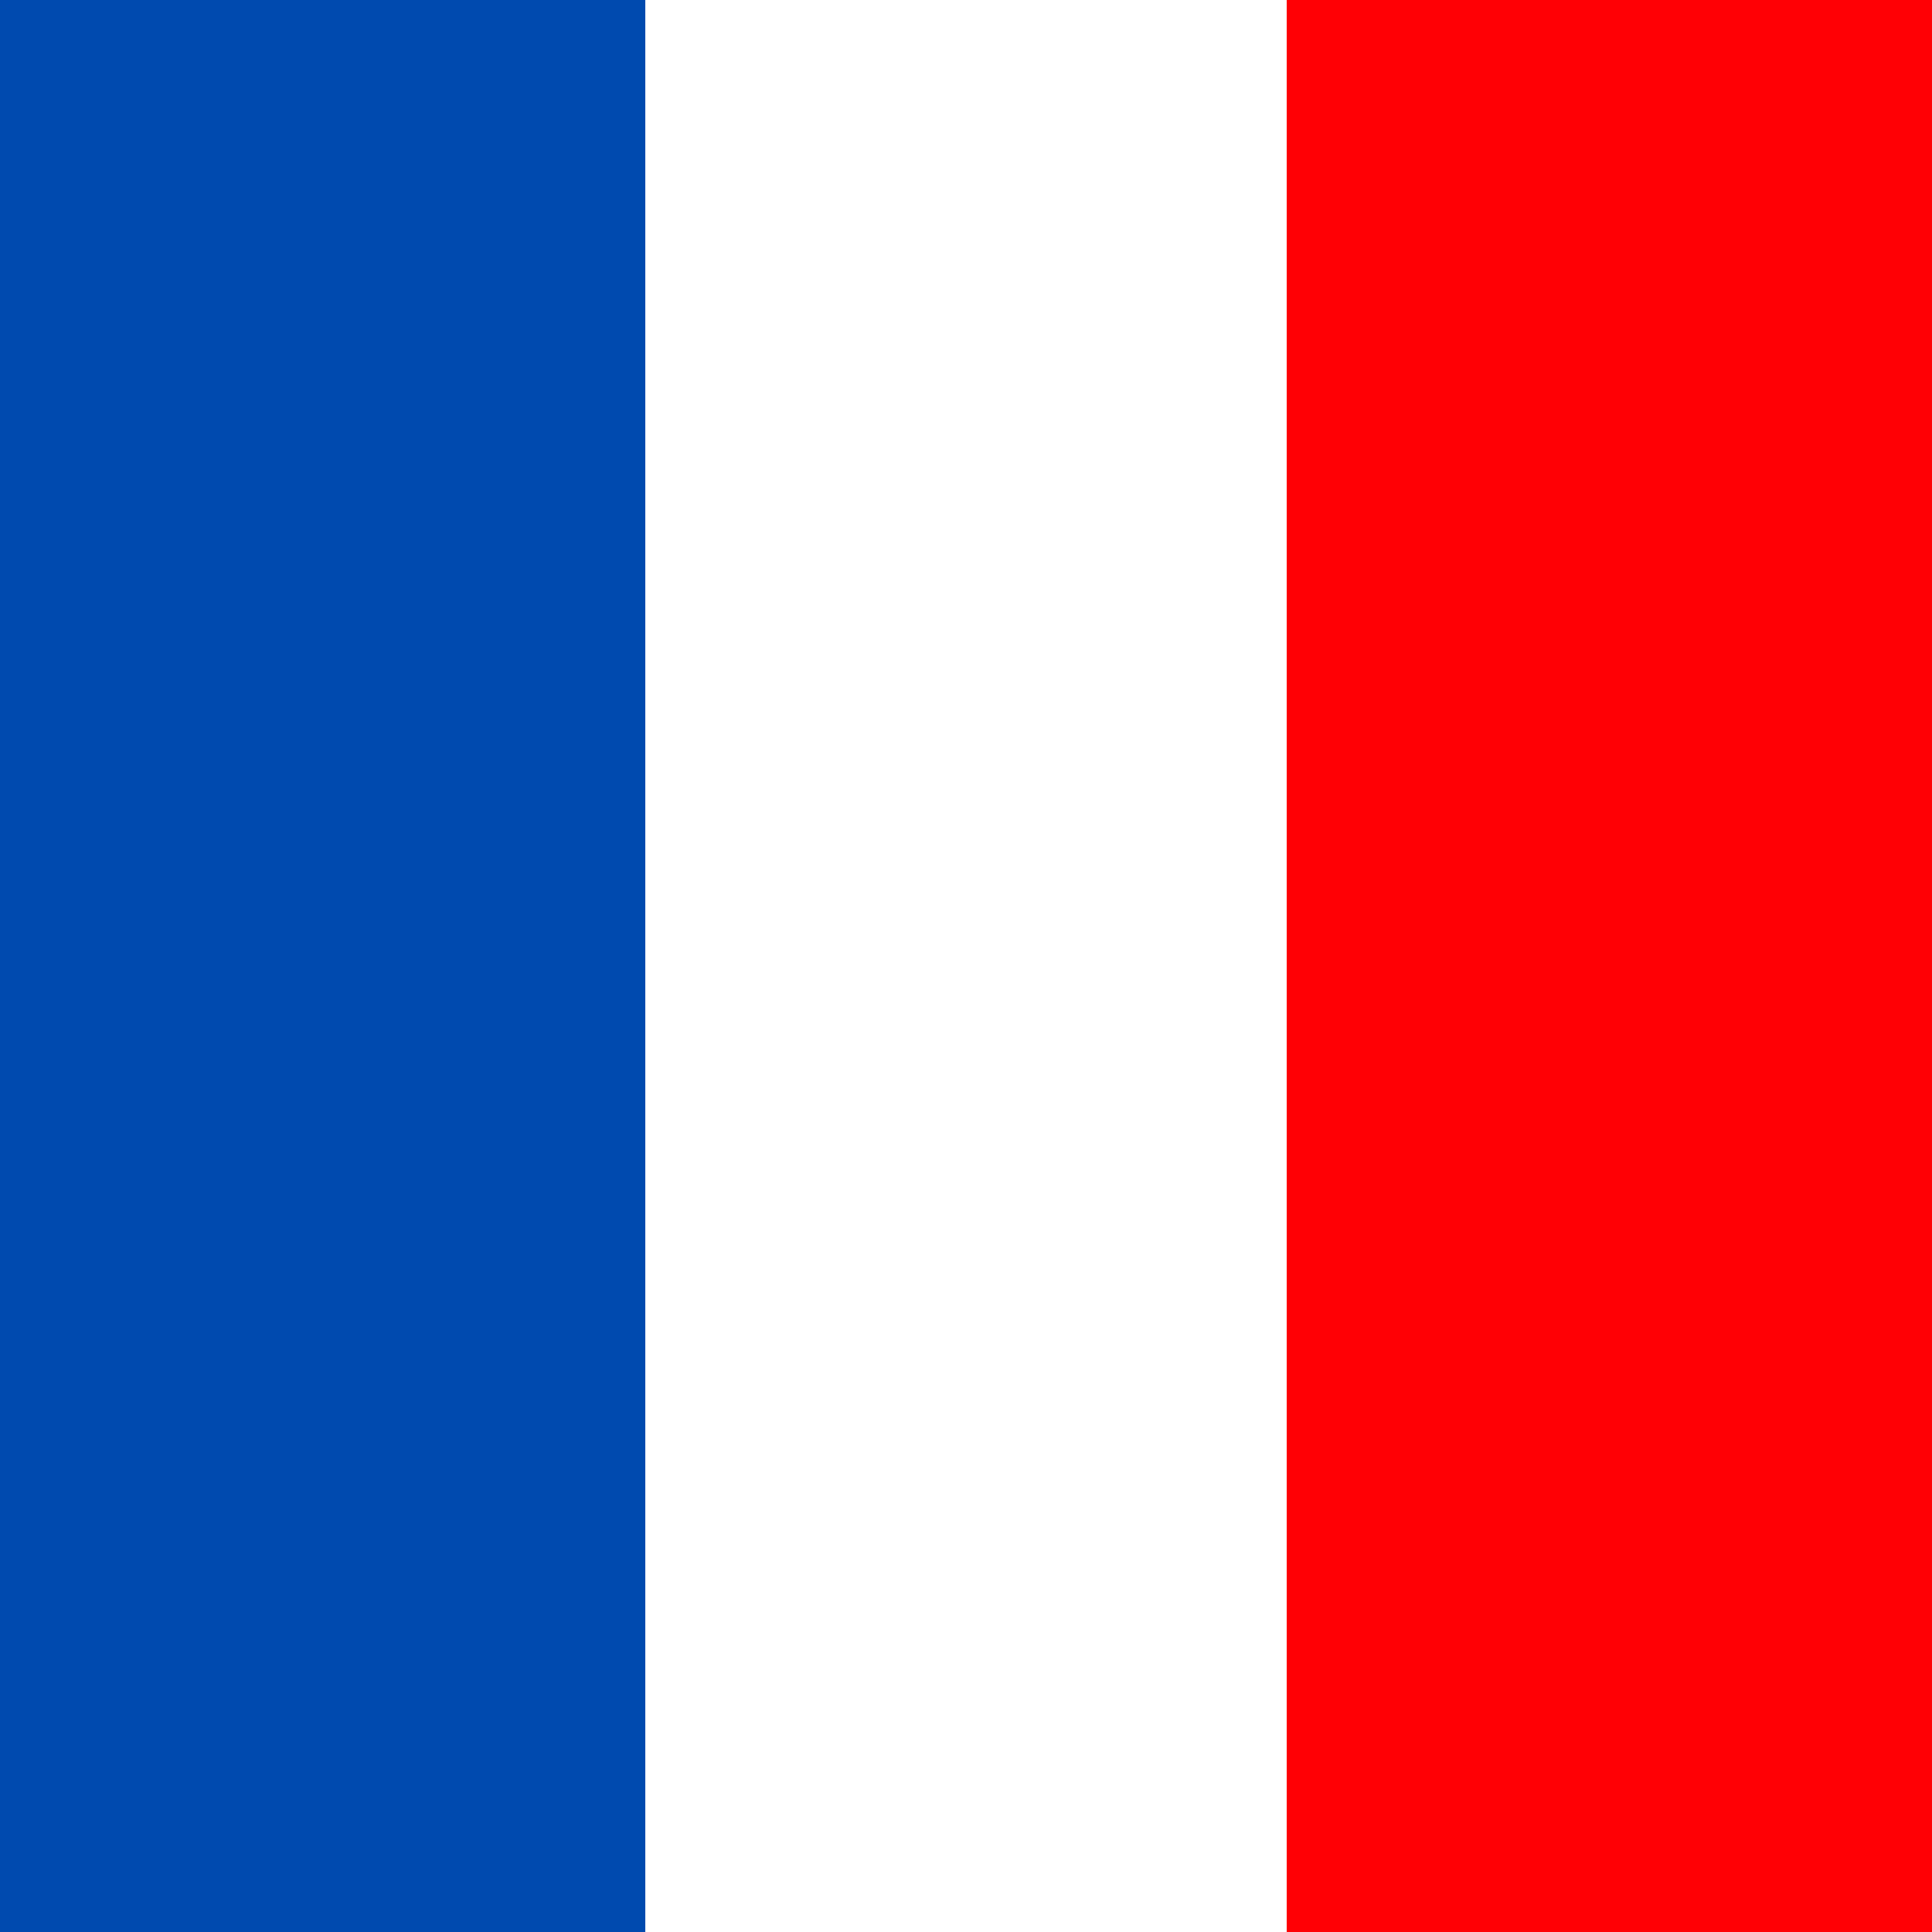 <?xml version="1.0" encoding="UTF-8"?>
<svg xmlns="http://www.w3.org/2000/svg" xmlns:xlink="http://www.w3.org/1999/xlink" version="1.1" id="Group_262" x="0px" y="0px" viewBox="0 0 49.7 49.7" style="enable-background:new 0 0 49.7 49.7;" xml:space="preserve">
<rect x="0" y="0" width="49.7" height="49.7" fill="#333333" stroke="none"/>
<style type="text/css">
	.st0{fill:#004AAF;}
	.st1{fill:#FFFFFF;}
	.st2{fill:#FF0005;}
</style>
<rect class="st0" width="16.6" height="49.7"></rect>
<rect x="16.6" class="st1" width="16.6" height="49.7"></rect>
<rect x="33.1" class="st2" width="16.6" height="49.7"></rect>
</svg>
